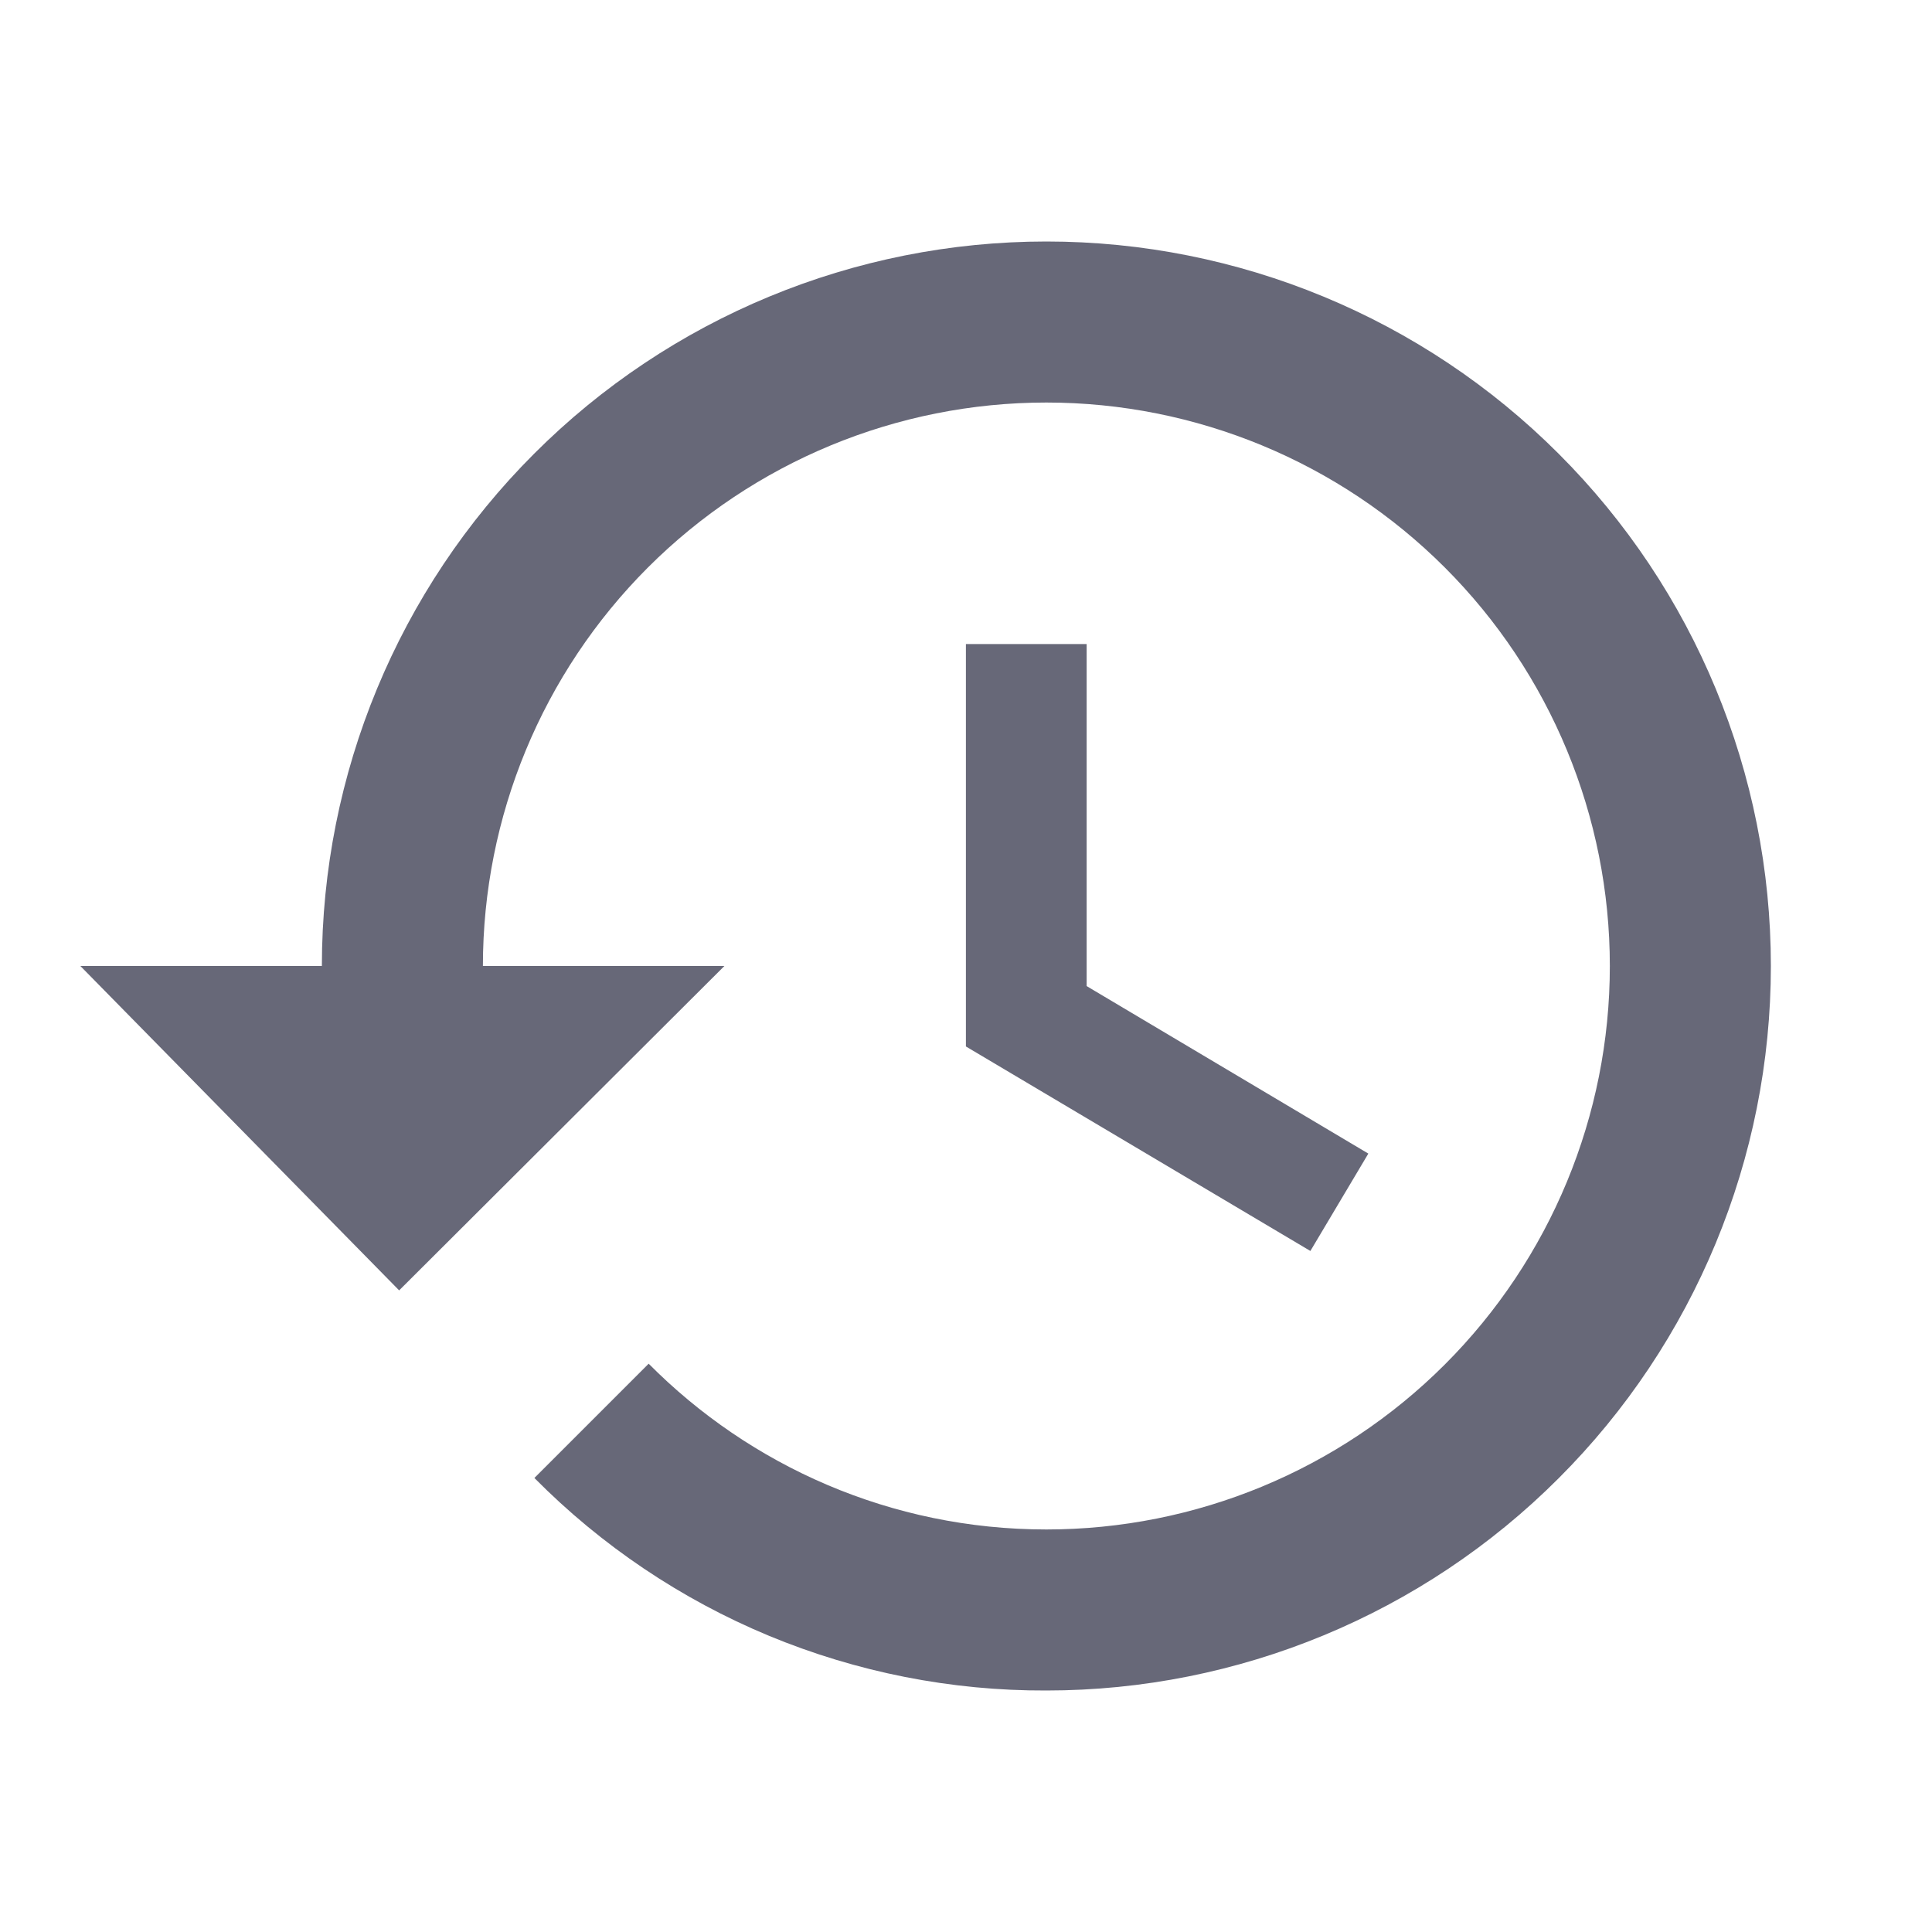 <svg width="20" height="20" viewBox="0 0 20 20" fill="none" xmlns="http://www.w3.org/2000/svg">
<path d="M11.249 6.667H9.999V10.833L13.565 12.95L14.165 11.942L11.249 10.208V6.667ZM10.832 2.5C8.843 2.5 6.935 3.29 5.529 4.697C4.122 6.103 3.332 8.011 3.332 10H0.832L4.132 13.358L7.499 10H4.999C4.999 8.453 5.613 6.969 6.707 5.875C7.801 4.781 9.285 4.167 10.832 4.167C12.379 4.167 13.863 4.781 14.957 5.875C16.051 6.969 16.665 8.453 16.665 10C16.665 11.547 16.051 13.031 14.957 14.125C13.863 15.219 12.379 15.833 10.832 15.833C9.224 15.833 7.765 15.175 6.715 14.117L5.532 15.3C6.225 16 7.051 16.556 7.961 16.934C8.871 17.311 9.847 17.504 10.832 17.5C12.821 17.5 14.729 16.71 16.135 15.303C17.542 13.897 18.332 11.989 18.332 10C18.332 8.011 17.542 6.103 16.135 4.697C14.729 3.29 12.821 2.5 10.832 2.5Z" fill="#676878"/>
</svg>

